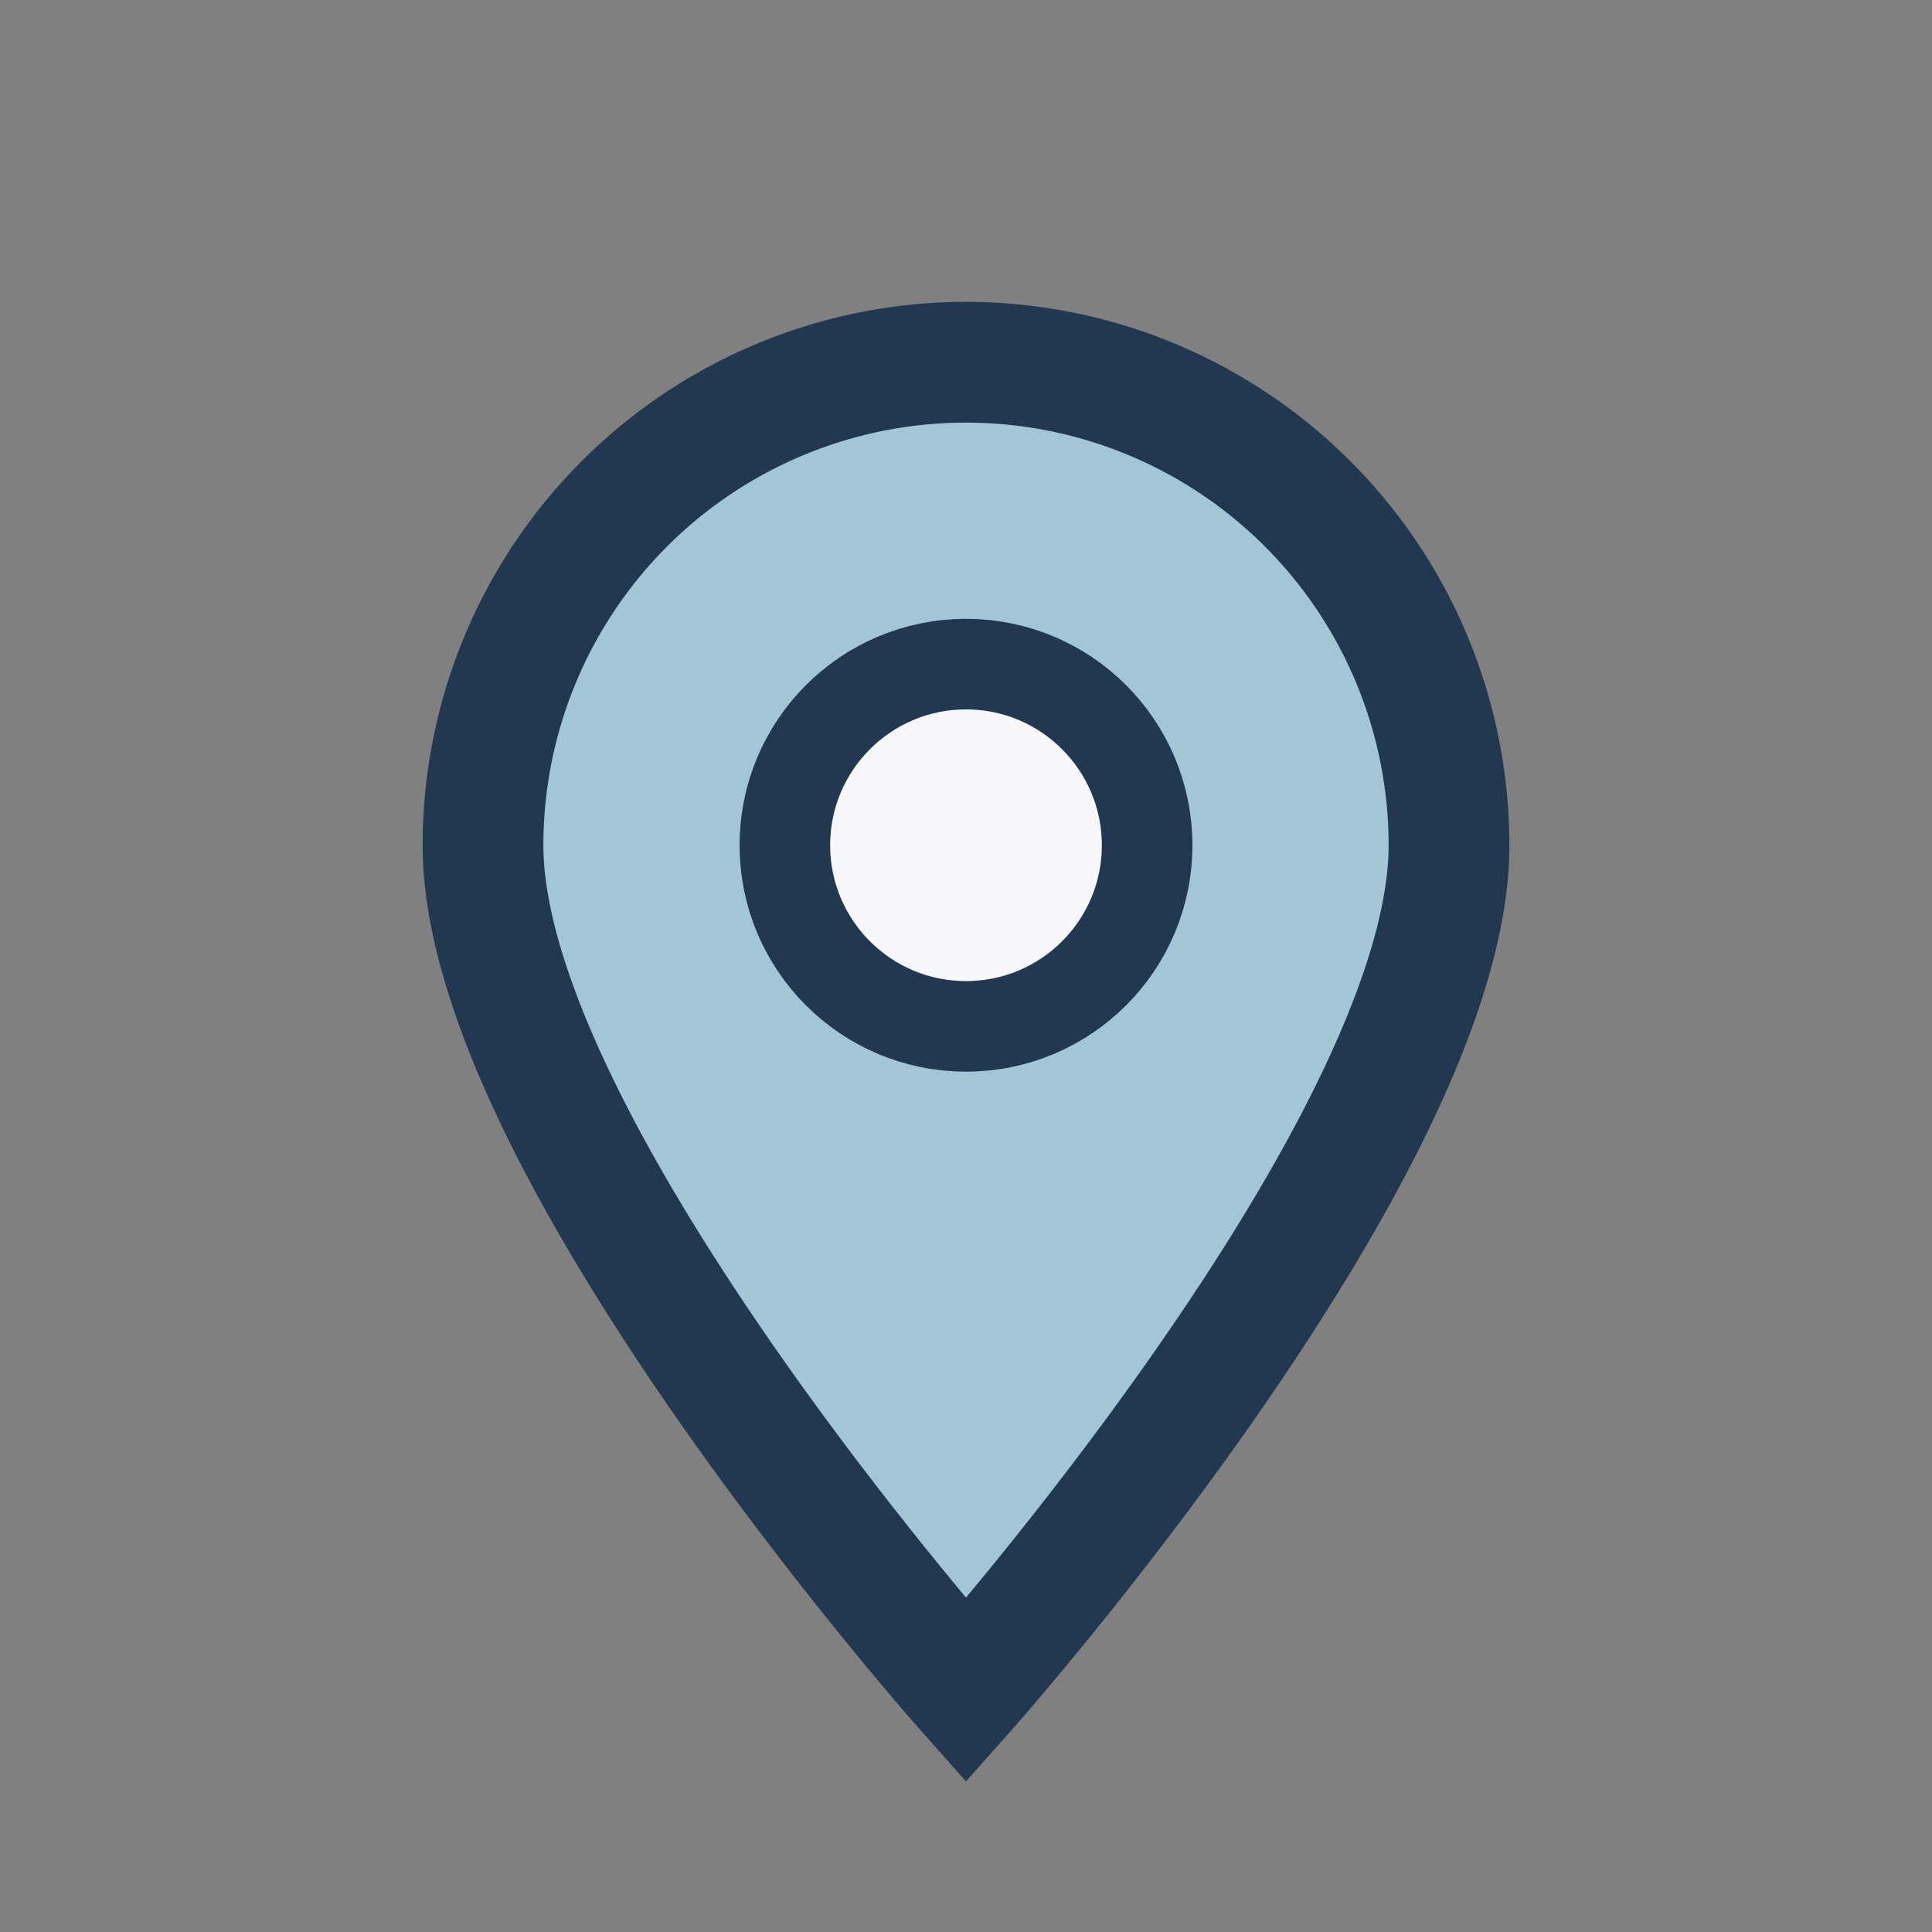 <?xml version="1.0" encoding="UTF-8"?>
<svg xmlns="http://www.w3.org/2000/svg" width="32" height="32" viewBox="0 0 32 32"><rect x="0" y="0" width="32" height="32" fill="#808080" stroke="none"/><path d="M16 28s8-9 8-14A8 8 0 0 0 8 14c0 5 8 14 8 14z" fill="#A3C6D7" stroke="#223851" stroke-width="2"/><circle cx="16" cy="14" r="3" fill="#F6F8FB" stroke="#223851" stroke-width="1.5"/></svg>